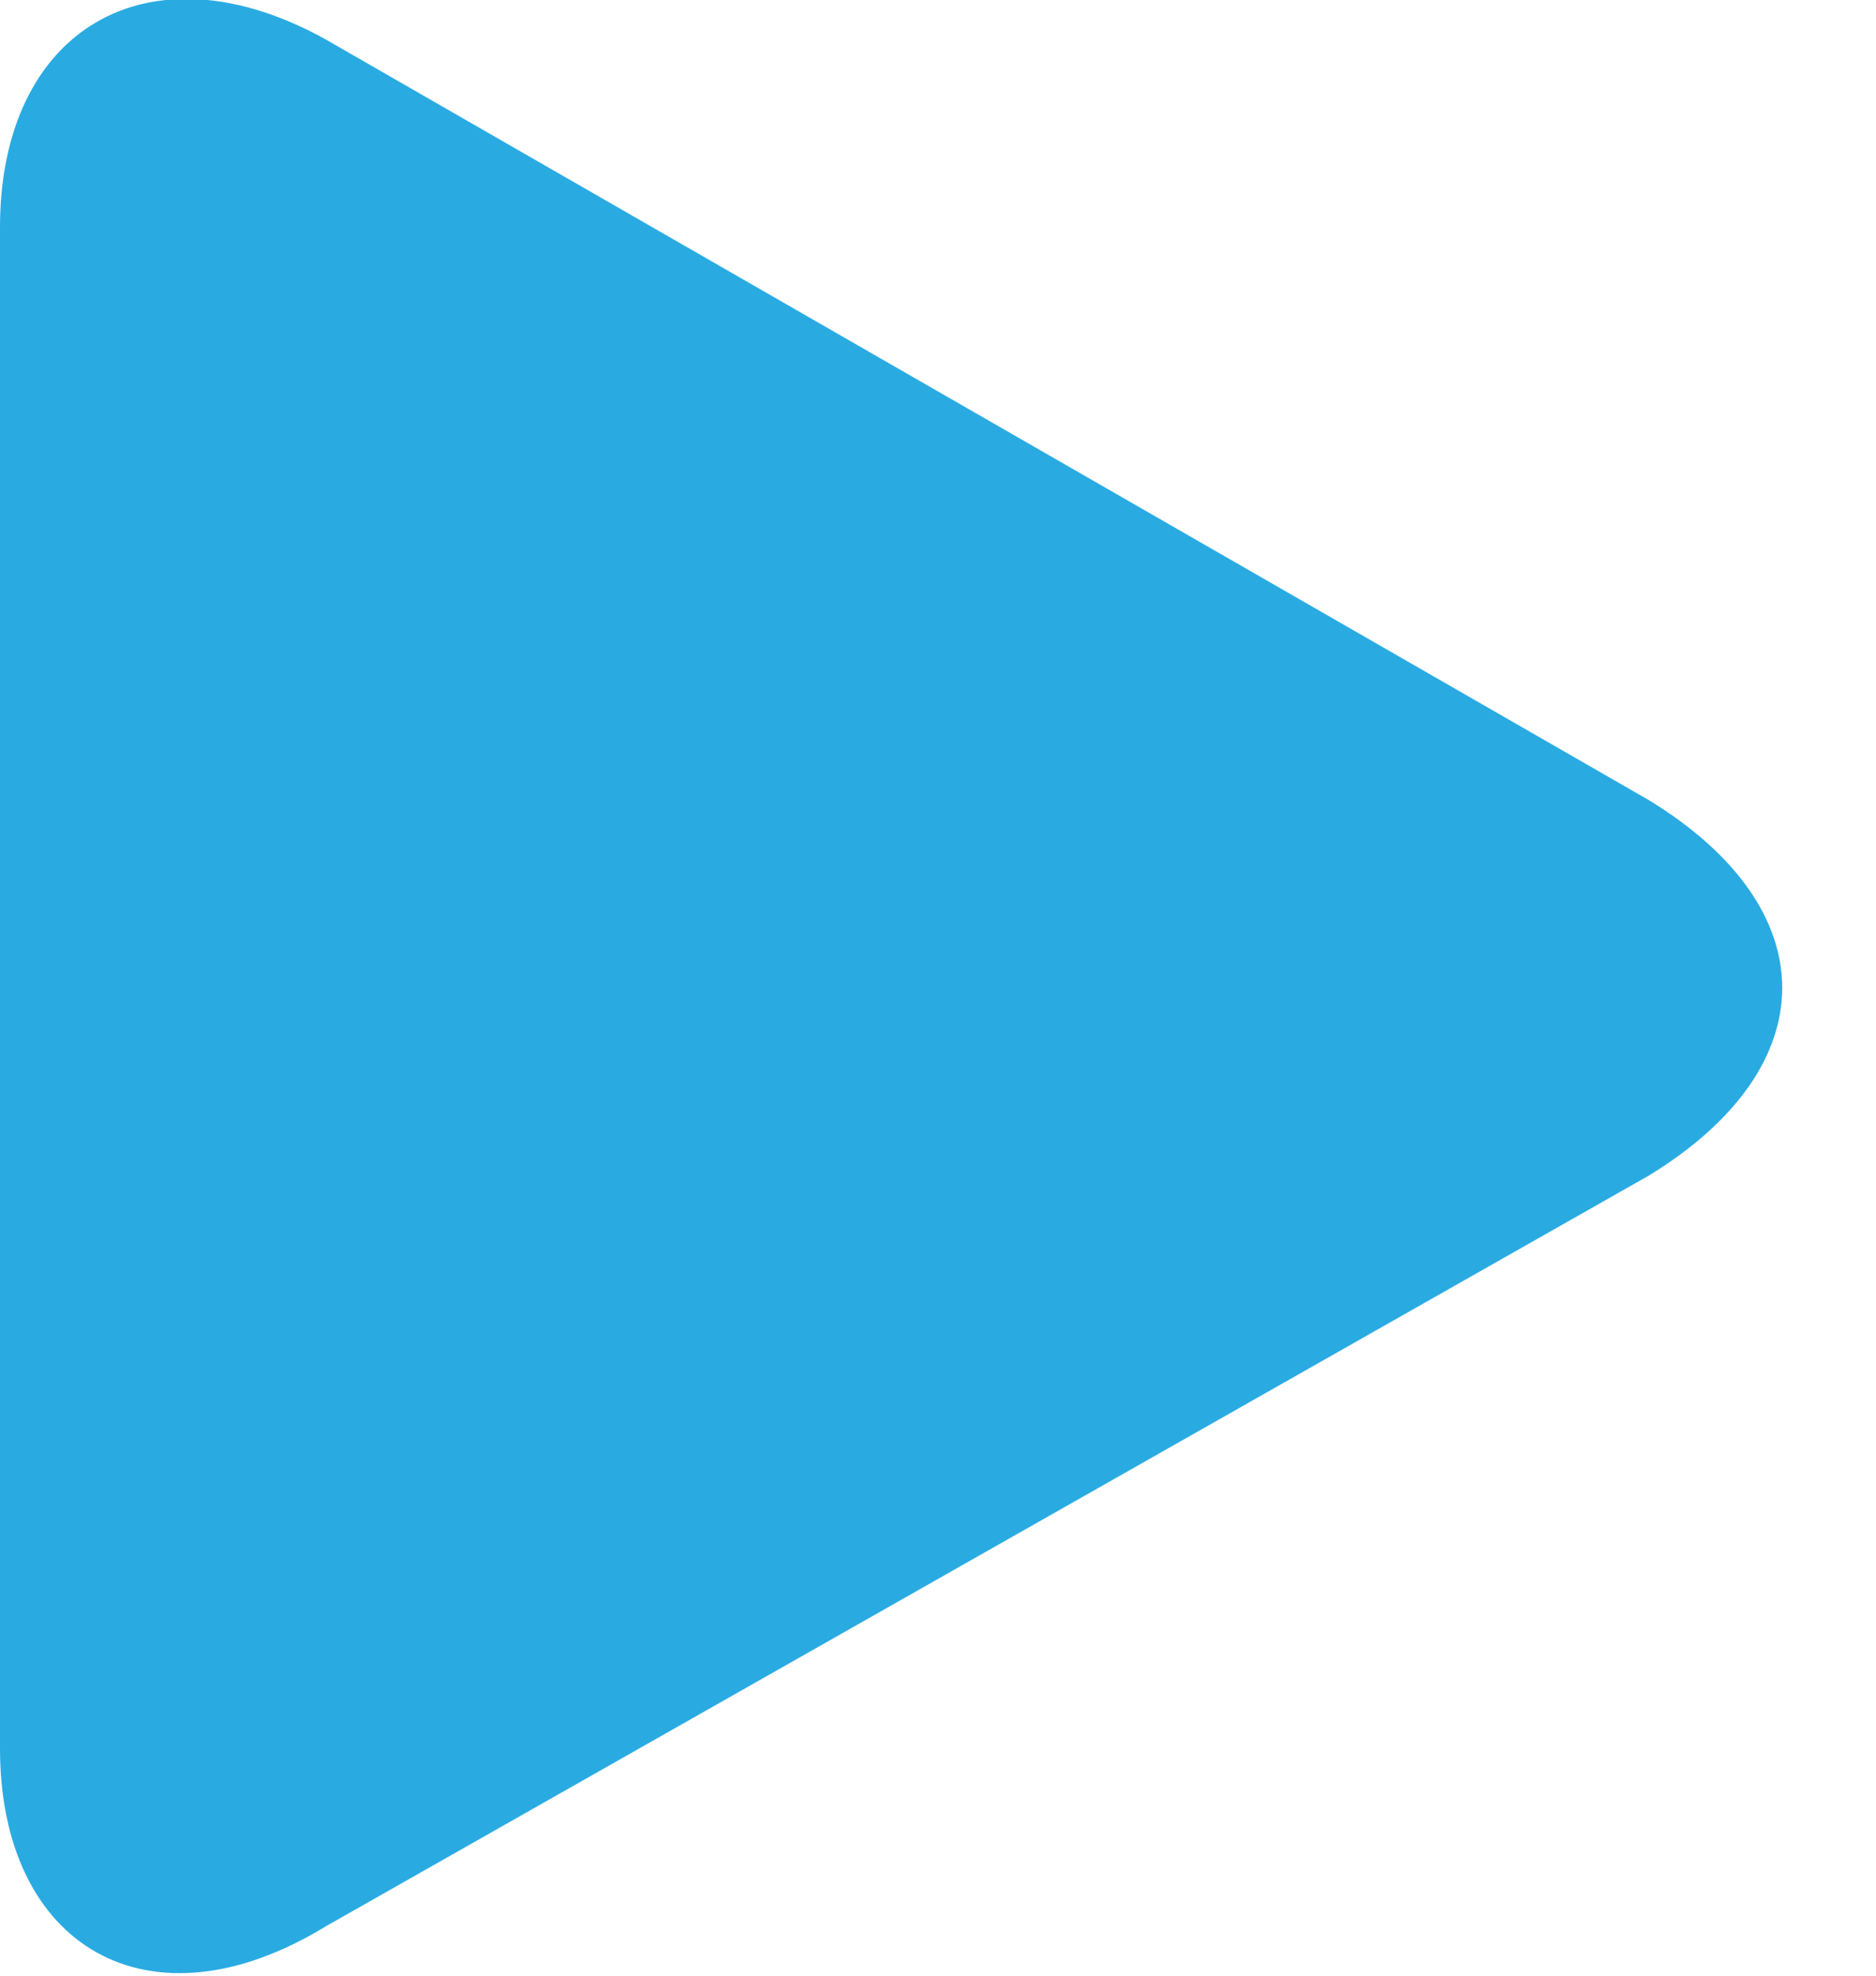 <svg version="1.2" xmlns="http://www.w3.org/2000/svg" viewBox="0 0 19 20" width="19" height="20">
	<title>6731cf6d38896f8877f82fb5_video-pause-icon</title>
	<style>
		.s0 { fill: #29abe2 } 
	</style>
	<path class="s0" d="m3.3 0.4c-1.8-1-3.3-0.1-3.3 1.9v15.4c0 2 1.5 2.9 3.3 1.8l13.4-7.6c1.8-1.1 1.8-2.7 0-3.8z"/>
</svg>